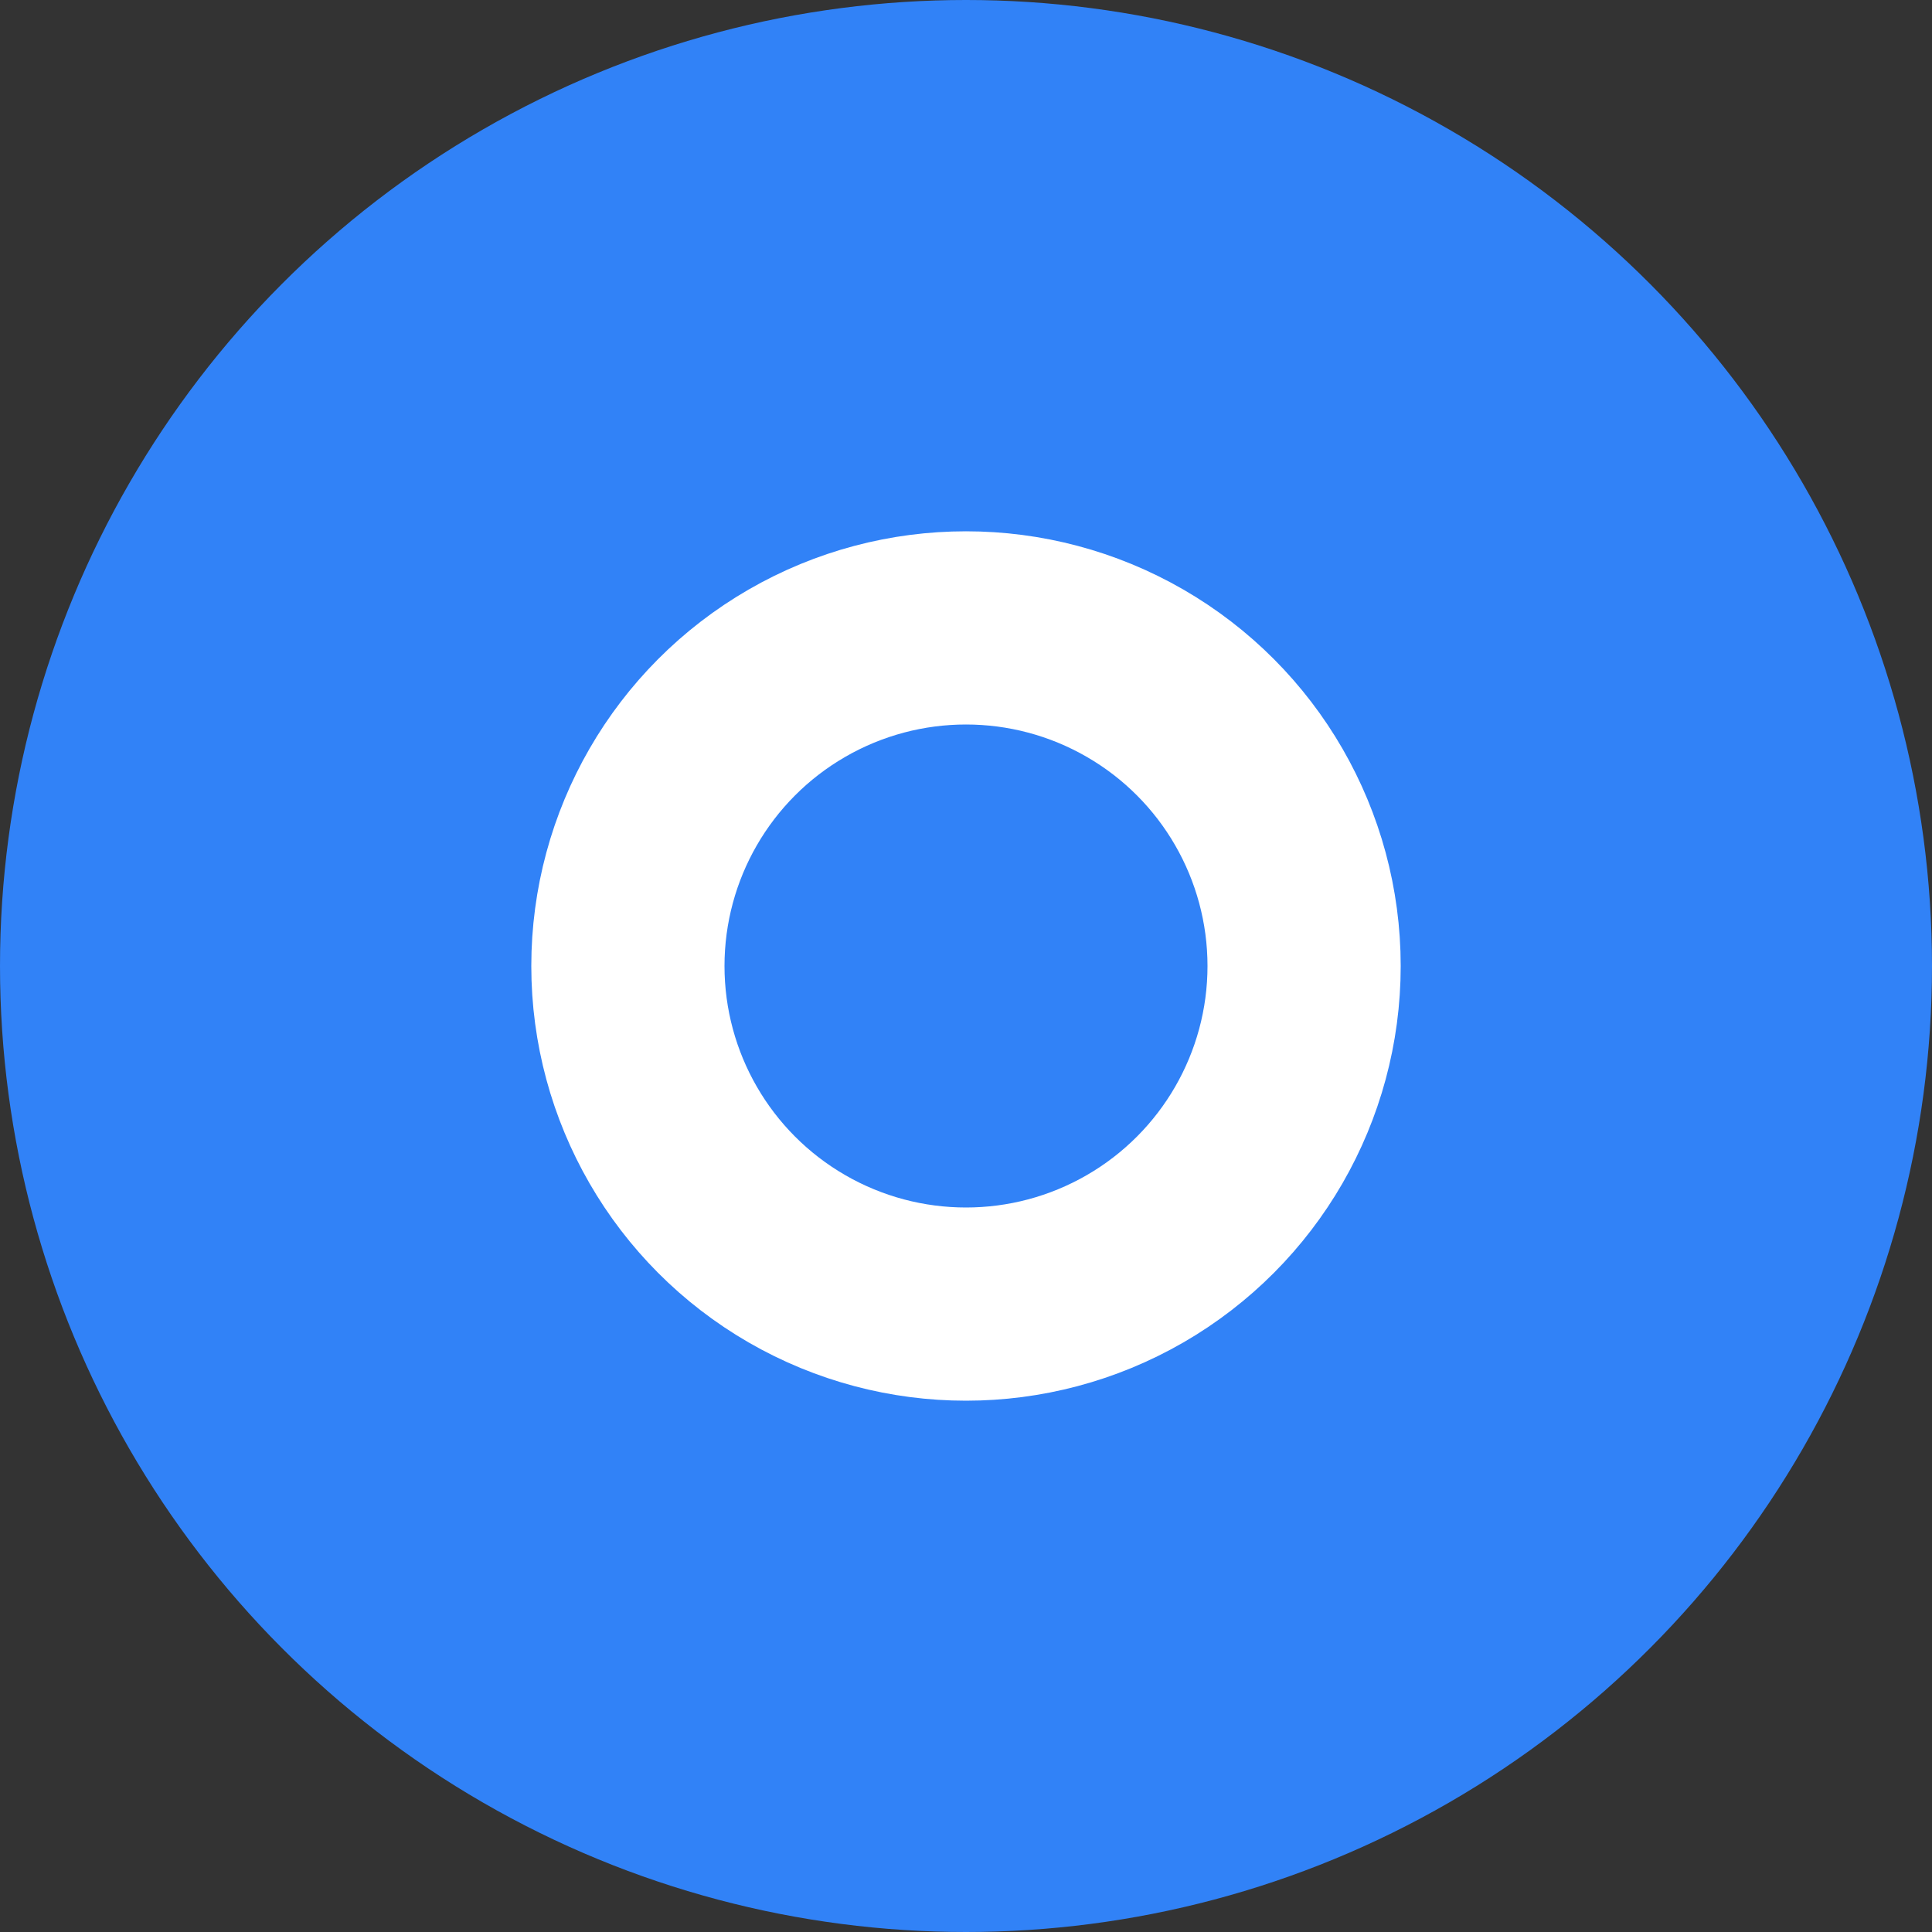 <svg width="40" height="40" viewBox="0 0 40 40" fill="none" xmlns="http://www.w3.org/2000/svg">
<rect x="0" y="0" width="40" height="40" fill="#333333" stroke="none"/>
<g id="img_O">
<circle id="Oval" cx="20" cy="20" r="20" fill="#3182F7"/>
<circle id="Oval_2" cx="20" cy="20" r="7" stroke="white" stroke-width="4"/>
</g>
</svg>
